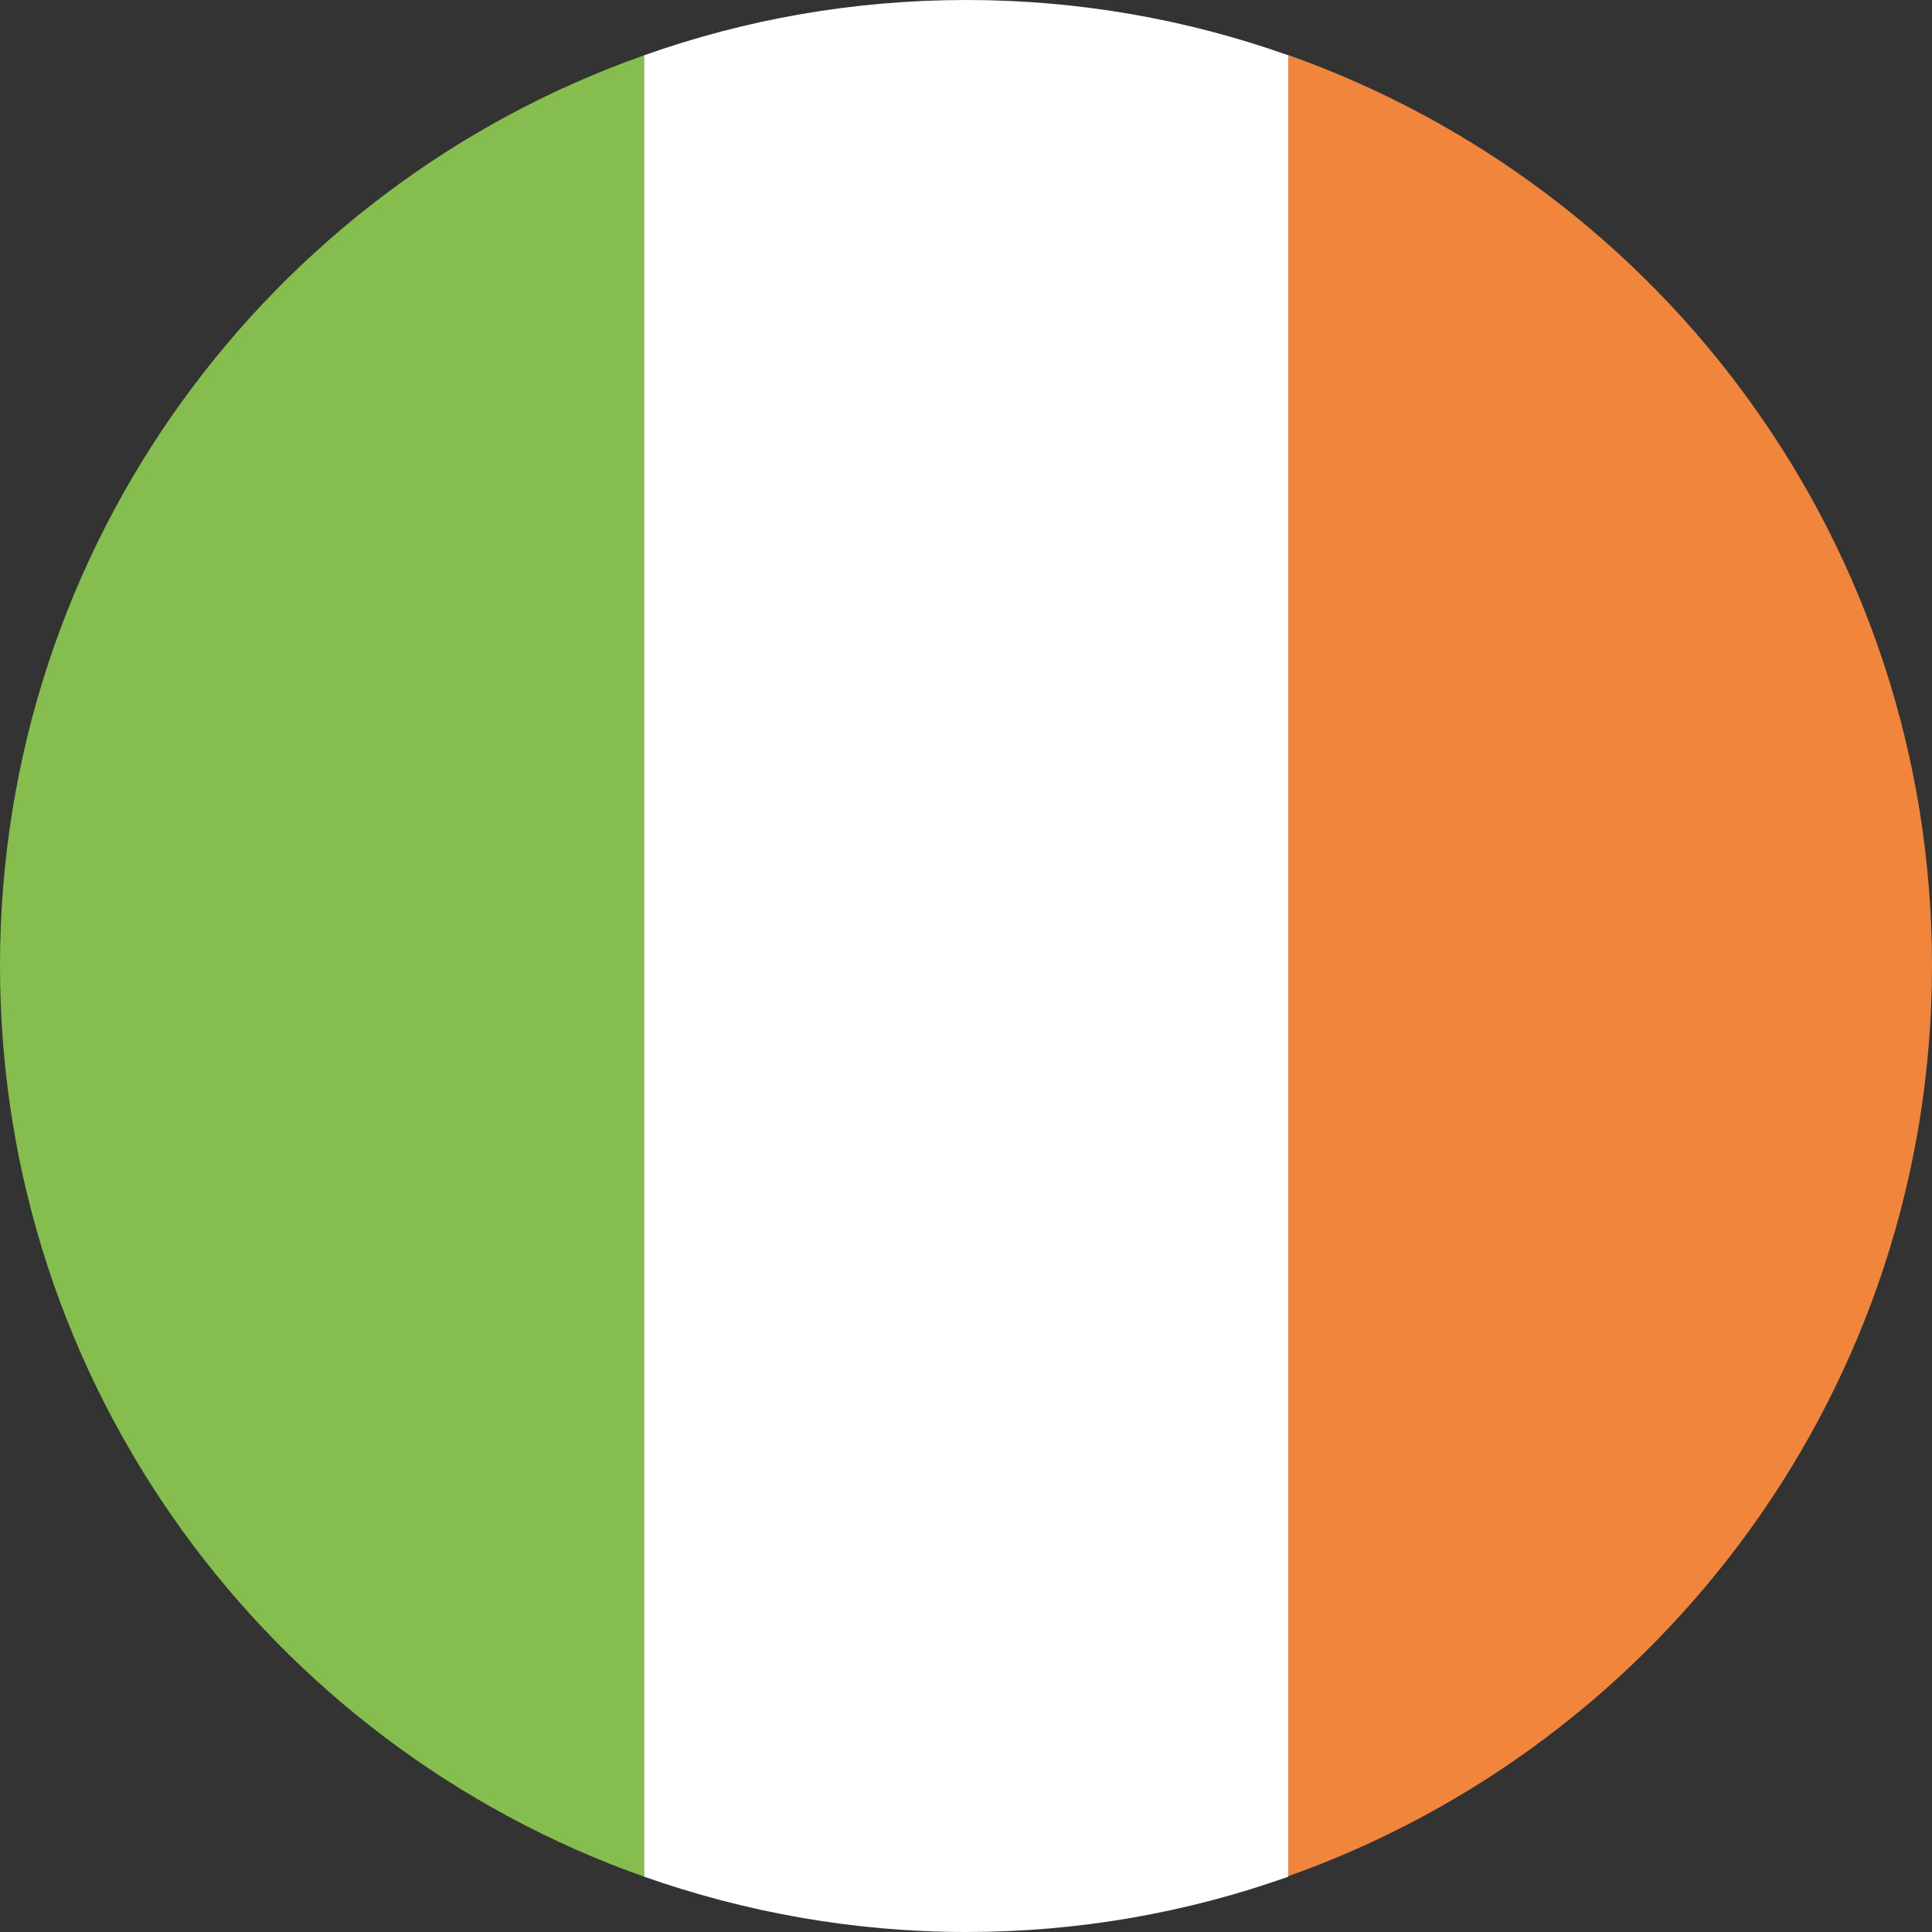 <?xml version="1.0" encoding="UTF-8"?>
<svg id="Layer_1" data-name="Layer 1" xmlns="http://www.w3.org/2000/svg" width="17.5mm" height="17.5mm" viewBox="0 0 49.61 49.61">
  <rect x="0" y="0" width="49.61" height="49.61" fill="#333333" stroke="none"/>
  <path d="M0,24.8c0,10.8,6.9,19.98,16.54,23.39V1.42C6.9,4.82,0,14,0,24.8Z" style="fill: #85be4f; stroke-width: 0px;"/>
  <path d="M49.61,24.8c0-10.8-6.9-19.98-16.54-23.39v46.77c9.63-3.41,16.54-12.59,16.54-23.39Z" style="fill: #f1853b; stroke-width: 0px;"/>
  <path d="M16.54,48.19c2.59.91,5.37,1.42,8.27,1.42s5.68-.5,8.27-1.42V1.42c-2.59-.92-5.37-1.42-8.27-1.42s-5.68.5-8.27,1.42v46.77Z" style="fill: #fff; stroke-width: 0px;"/>
</svg>
